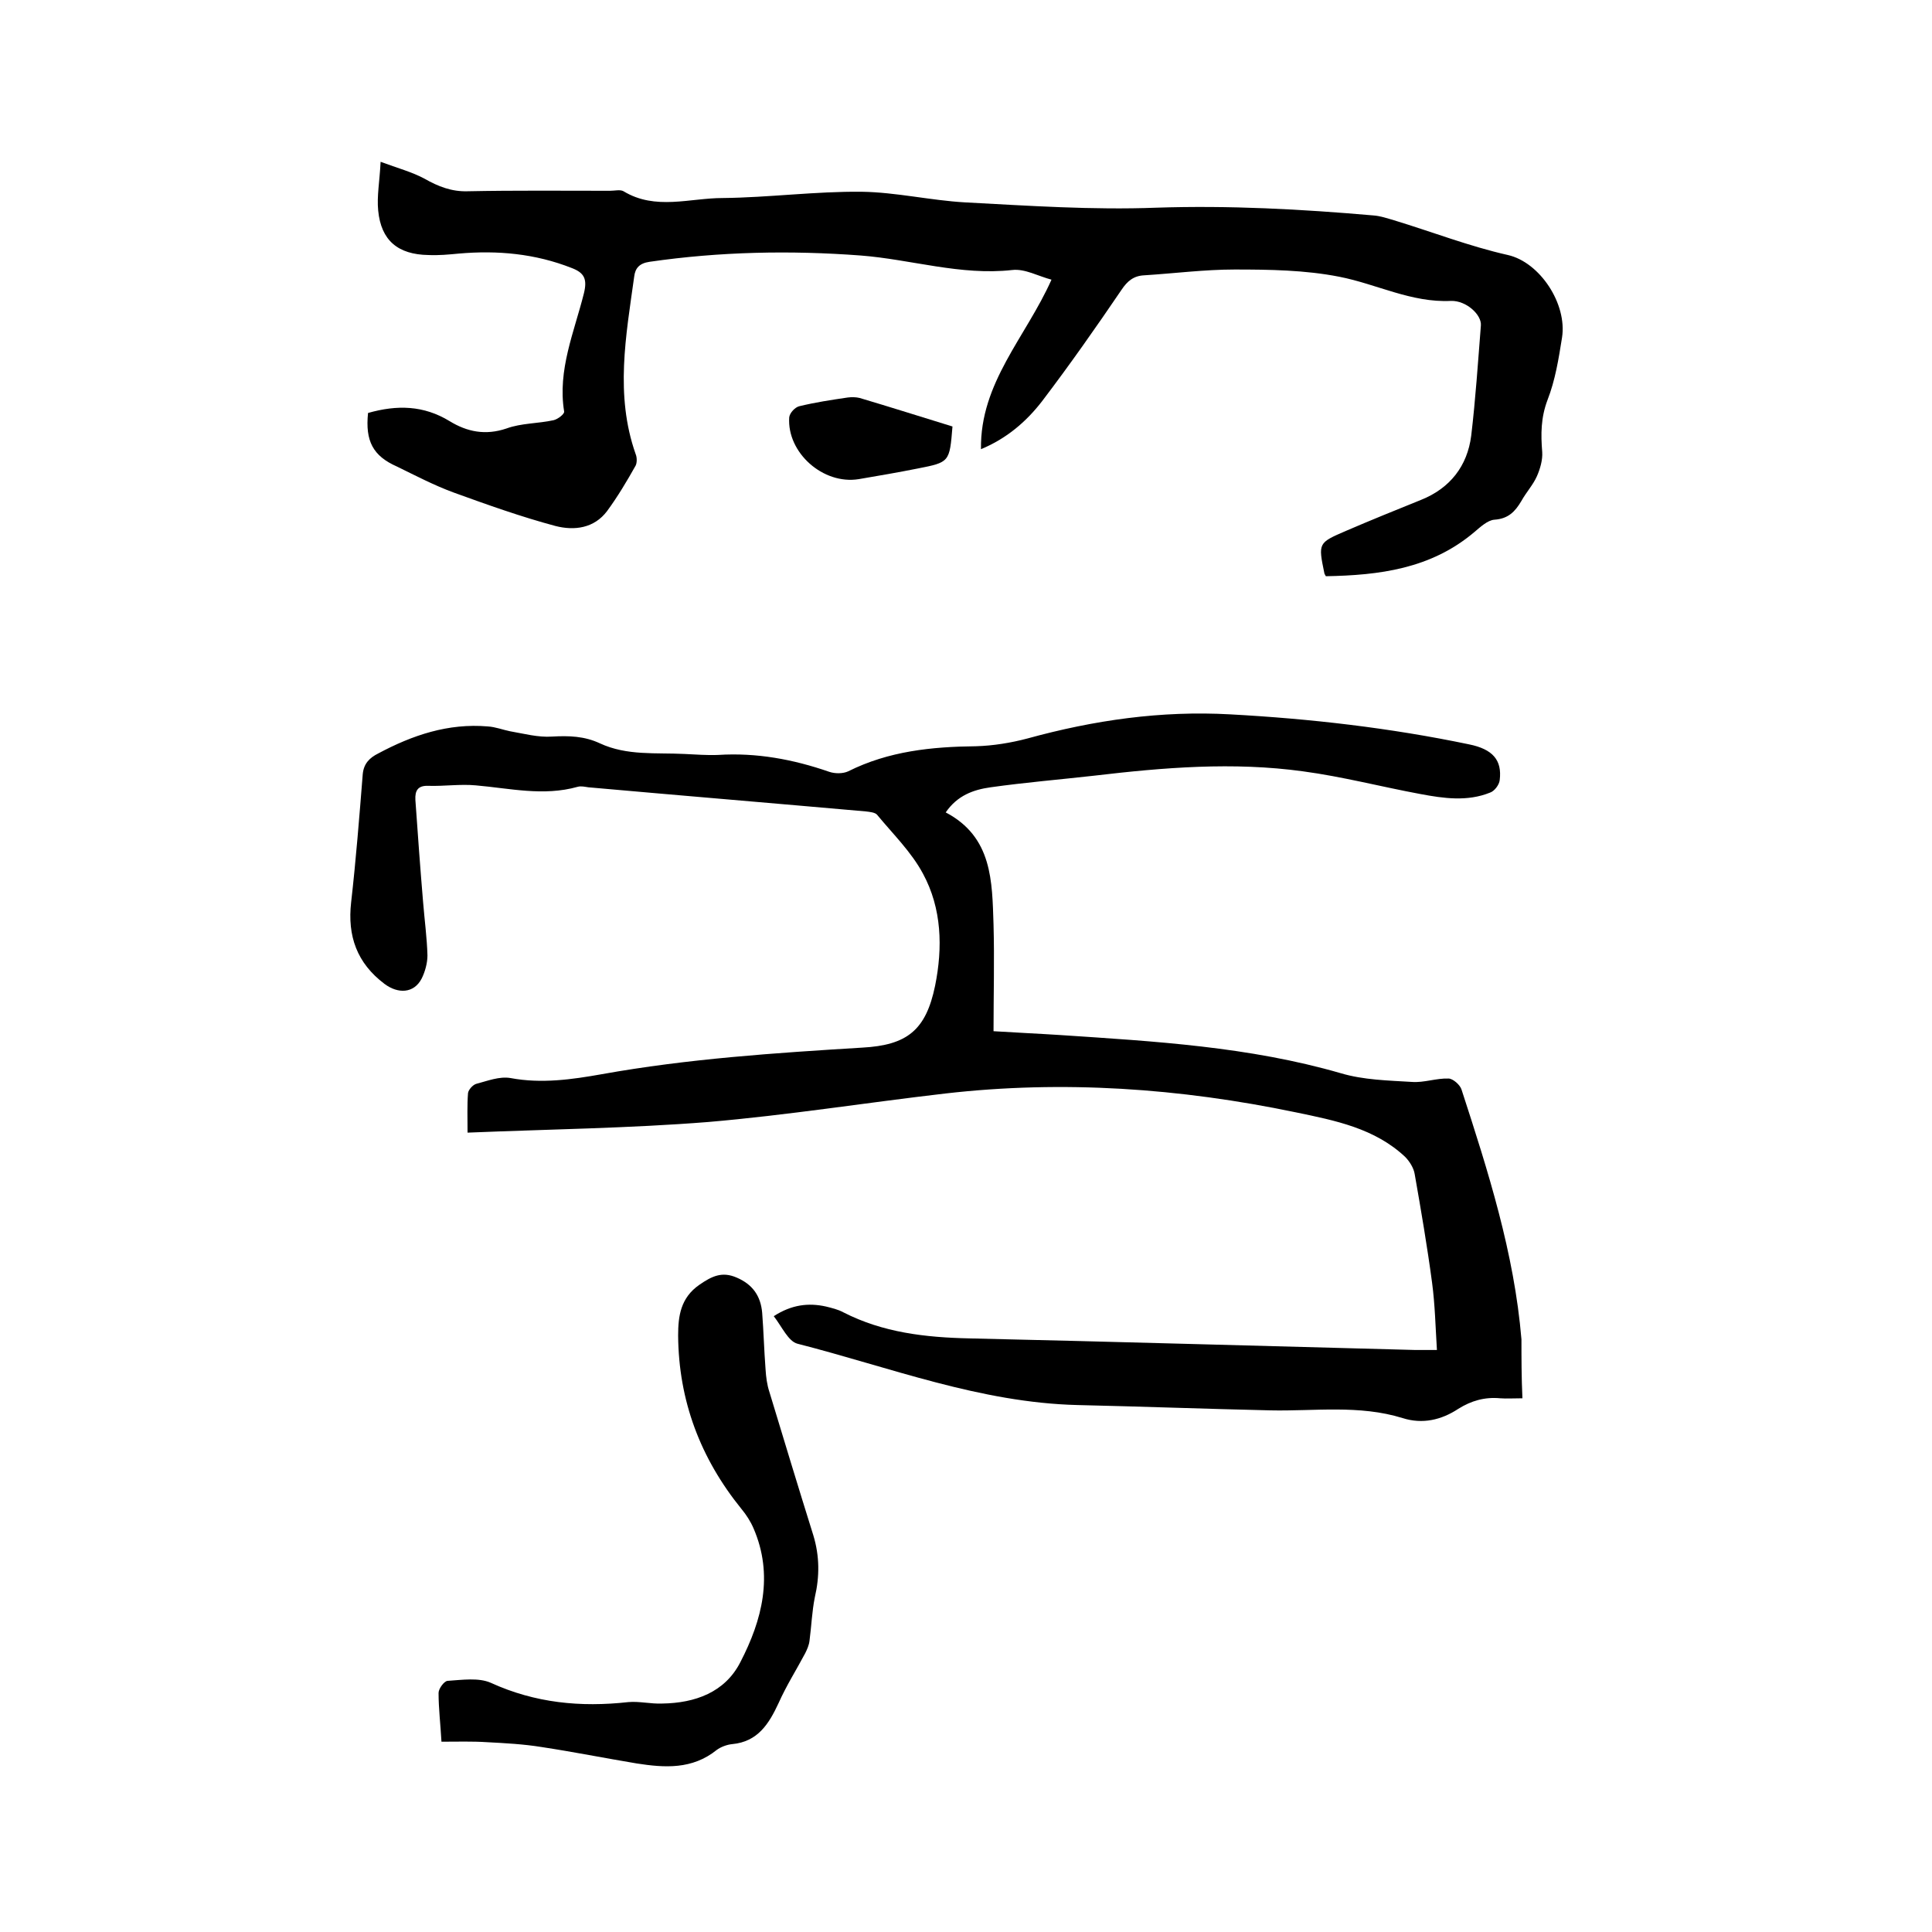 <svg enable-background="new 0 0 400 400" viewBox="0 0 400 400" xmlns="http://www.w3.org/2000/svg"><path d="m315.2 289.5c-1.9 0-3.3.1-4.6 0-3.2-.3-6 .5-8.7 2.2-3.5 2.3-7.4 3.2-11.5 1.9-9-2.8-18.3-1.4-27.4-1.6-13.3-.3-26.6-.8-39.9-1.1-20.2-.5-38.8-7.8-58-12.7-1.9-.5-3.2-3.5-4.9-5.7 3.7-2.4 7.2-2.8 10.8-2 1.2.3 2.5.6 3.6 1.2 8.2 4.2 17 5.2 26.1 5.4 30.8.7 61.5 1.6 92.3 2.4h4.5c-.3-4.8-.4-9.4-1-13.9-1-7.5-2.3-15.1-3.6-22.5-.2-1.3-1.1-2.7-2-3.6-6.3-5.9-14.4-7.5-22.6-9.2-24-5-48.2-6.7-72.6-3.9-16.4 1.9-32.7 4.5-49.1 5.9-16.4 1.3-32.9 1.5-49.8 2.2 0-3.2-.1-5.7.1-8.2.1-.7 1-1.7 1.7-1.9 2.3-.6 4.8-1.6 7.1-1.2 6.4 1.2 12.7.3 18.9-.8 17.8-3.2 35.9-4.4 53.9-5.5 9.3-.5 13.2-3.6 15.1-12.8 1.6-7.9 1.4-16-2.5-23.2-2.4-4.5-6.2-8.2-9.5-12.2-.4-.5-1.5-.6-2.3-.7-19.2-1.7-38.4-3.3-57.5-5-.7-.1-1.5-.3-2.2-.1-7.1 2-14.1.3-21.1-.3-3.2-.3-6.5.2-9.8.1-2.2-.1-2.8 1-2.7 2.9.5 7.1 1 14.1 1.6 21.2.3 3.7.8 7.4.9 11 0 1.6-.5 3.4-1.2 4.8-1.6 3.1-4.9 3.2-7.7 1.1-5.7-4.3-7.7-9.9-6.9-16.9 1-8.8 1.7-17.7 2.4-26.5.2-2.2 1.4-3.4 3.2-4.3 7.1-3.8 14.5-6.3 22.7-5.6 1.6.1 3.1.7 4.6 1 2.9.5 5.8 1.3 8.7 1.1 3.5-.2 6.7-.1 9.9 1.4 5.6 2.6 11.6 1.9 17.5 2.2 2.3.1 4.7.3 7 .2 7.9-.5 15.5.9 23 3.5 1.2.4 2.8.4 3.9-.1 8.4-4.2 17.3-5.1 26.5-5.2 3.5-.1 7.2-.7 10.6-1.6 13.8-3.8 27.7-5.8 42-5 16.6.9 33.1 2.8 49.4 6.2 5 1 6.9 3.3 6.4 7.4-.1 1-1.1 2.3-2 2.6-4.7 1.9-9.6 1.2-14.4.3-8.1-1.5-16.1-3.6-24.3-4.7-14.5-2-28.9-.8-43.3.9-7.1.8-14.3 1.4-21.4 2.4-3.6.5-6.9 1.7-9.3 5.2 9.7 5.1 9.6 14.3 9.9 23.2.2 7.3 0 14.6 0 22.1 4.7.3 9.3.5 13.9.8 19.5 1.3 39 2.4 58 7.9 4.7 1.4 9.8 1.5 14.7 1.8 2.5.2 5.1-.8 7.6-.7.9 0 2.4 1.3 2.7 2.3 5.5 16.9 10.9 33.8 12.4 51.7 0 3.8 0 7.8.2 12.2z"/><path d="m76.2 85.5c6-1.7 11.5-1.6 16.9 1.7 3.6 2.2 7.4 3 11.8 1.5 3-1.1 6.5-1 9.7-1.7.9-.2 2.3-1.3 2.2-1.8-1.4-8.6 2.1-16.5 4.1-24.5.7-2.9.1-4.2-2.5-5.2-7.6-3-15.4-3.7-23.4-3-2.1.2-4.2.4-6.3.3-6.3-.1-9.8-3-10.4-9.2-.3-3 .3-6 .5-10.1 3.5 1.3 6.5 2.1 9.1 3.5 2.8 1.6 5.6 2.7 8.9 2.6 9.8-.2 19.7-.1 29.5-.1 1 0 2.1-.3 2.8.1 6.6 4 13.7 1.4 20.5 1.4 9.6-.1 19.2-1.4 28.8-1.3 7.1.1 14.3 1.8 21.4 2.2 13.2.7 26.4 1.6 39.6 1.1 15.1-.5 30 .3 44.9 1.6 1.5.1 2.9.6 4.3 1 7.9 2.4 15.6 5.4 23.6 7.2 6.6 1.5 12.3 10.1 11.2 17.1-.7 4.4-1.4 8.8-3 12.9-1.4 3.7-1.4 7.1-1.1 10.8.1 1.6-.4 3.4-1.1 5-.8 1.8-2.2 3.3-3.2 5.1-1.3 2.2-2.7 3.7-5.6 3.9-1.4.1-2.9 1.5-4.2 2.6-9 7.6-19.7 8.9-30.7 9.1-.2-.4-.3-.5-.3-.6-1.3-6.3-1.3-6.3 4.5-8.8 5.1-2.2 10.3-4.3 15.5-6.4 6-2.4 9.6-7 10.4-13.3.9-7.6 1.4-15.2 2-22.8.2-2.2-3-5.2-6.2-5.1-8.2.4-15.4-3.5-23.1-5-7.1-1.4-14.5-1.5-21.7-1.5-6.2 0-12.4.8-18.7 1.2-2.2.1-3.5 1.2-4.7 3-5.3 7.8-10.7 15.5-16.4 23-3.3 4.3-7.4 7.8-12.7 10-.2-13.8 9.3-23.2 14.6-35.1-2.7-.7-5.5-2.3-8.1-2-10.7 1.2-21-2.2-31.4-3-14.6-1.1-29.2-.8-43.7 1.3-2.1.3-3 1.3-3.2 3.1-1.7 12.2-4 24.5.3 36.7.3.7.3 1.8 0 2.4-1.8 3.2-3.7 6.4-5.9 9.4-2.7 3.6-6.8 4.1-10.7 3.1-7.1-1.9-14.1-4.4-21-6.9-4.1-1.5-7.9-3.5-11.8-5.4-5-2.2-6.6-5.3-6-11.1z"/><path d="m91.4 360.6c-.2-3.6-.6-6.9-.6-10.1 0-.9 1.2-2.5 1.9-2.5 3-.2 6.4-.7 8.9.4 9.2 4.2 18.6 5.1 28.5 4 2.3-.2 4.6.4 7 .3 6.8-.1 13-2.3 16.2-8.6 4.5-8.7 6.9-18 2.7-27.7-.6-1.4-1.5-2.8-2.5-4-8.5-10.5-13-22.4-13.1-35.9 0-4 .5-7.8 4.4-10.5 2.6-1.8 4.7-2.8 7.7-1.5 3.3 1.4 5 3.8 5.3 7.3.3 3.9.4 7.8.7 11.7.1 1.6.3 3.2.8 4.7 3 9.9 6 19.8 9.1 29.7 1.3 4.3 1.3 8.5.3 12.8-.6 3-.7 6-1.1 9-.1.9-.5 1.8-.9 2.6-1.8 3.4-3.9 6.7-5.5 10.3-2 4.3-4.3 8-9.6 8.5-1.1.1-2.4.6-3.2 1.2-5.1 4.1-10.8 3.7-16.6 2.8-6.6-1.1-13.1-2.4-19.7-3.4-3.7-.6-7.5-.8-11.3-1-3-.2-6.1-.1-9.4-.1z"/><path d="m197.2 88.3c-.6 7.4-.6 7.4-7.2 8.7-4 .8-8.1 1.5-12.2 2.2-7.4 1.2-14.9-5.5-14.4-12.8.1-.9 1.2-2.1 2.1-2.3 3.3-.8 6.6-1.3 10-1.8.8-.1 1.7-.1 2.5.1 6.4 1.9 12.7 3.9 19.2 5.9z"/></svg>